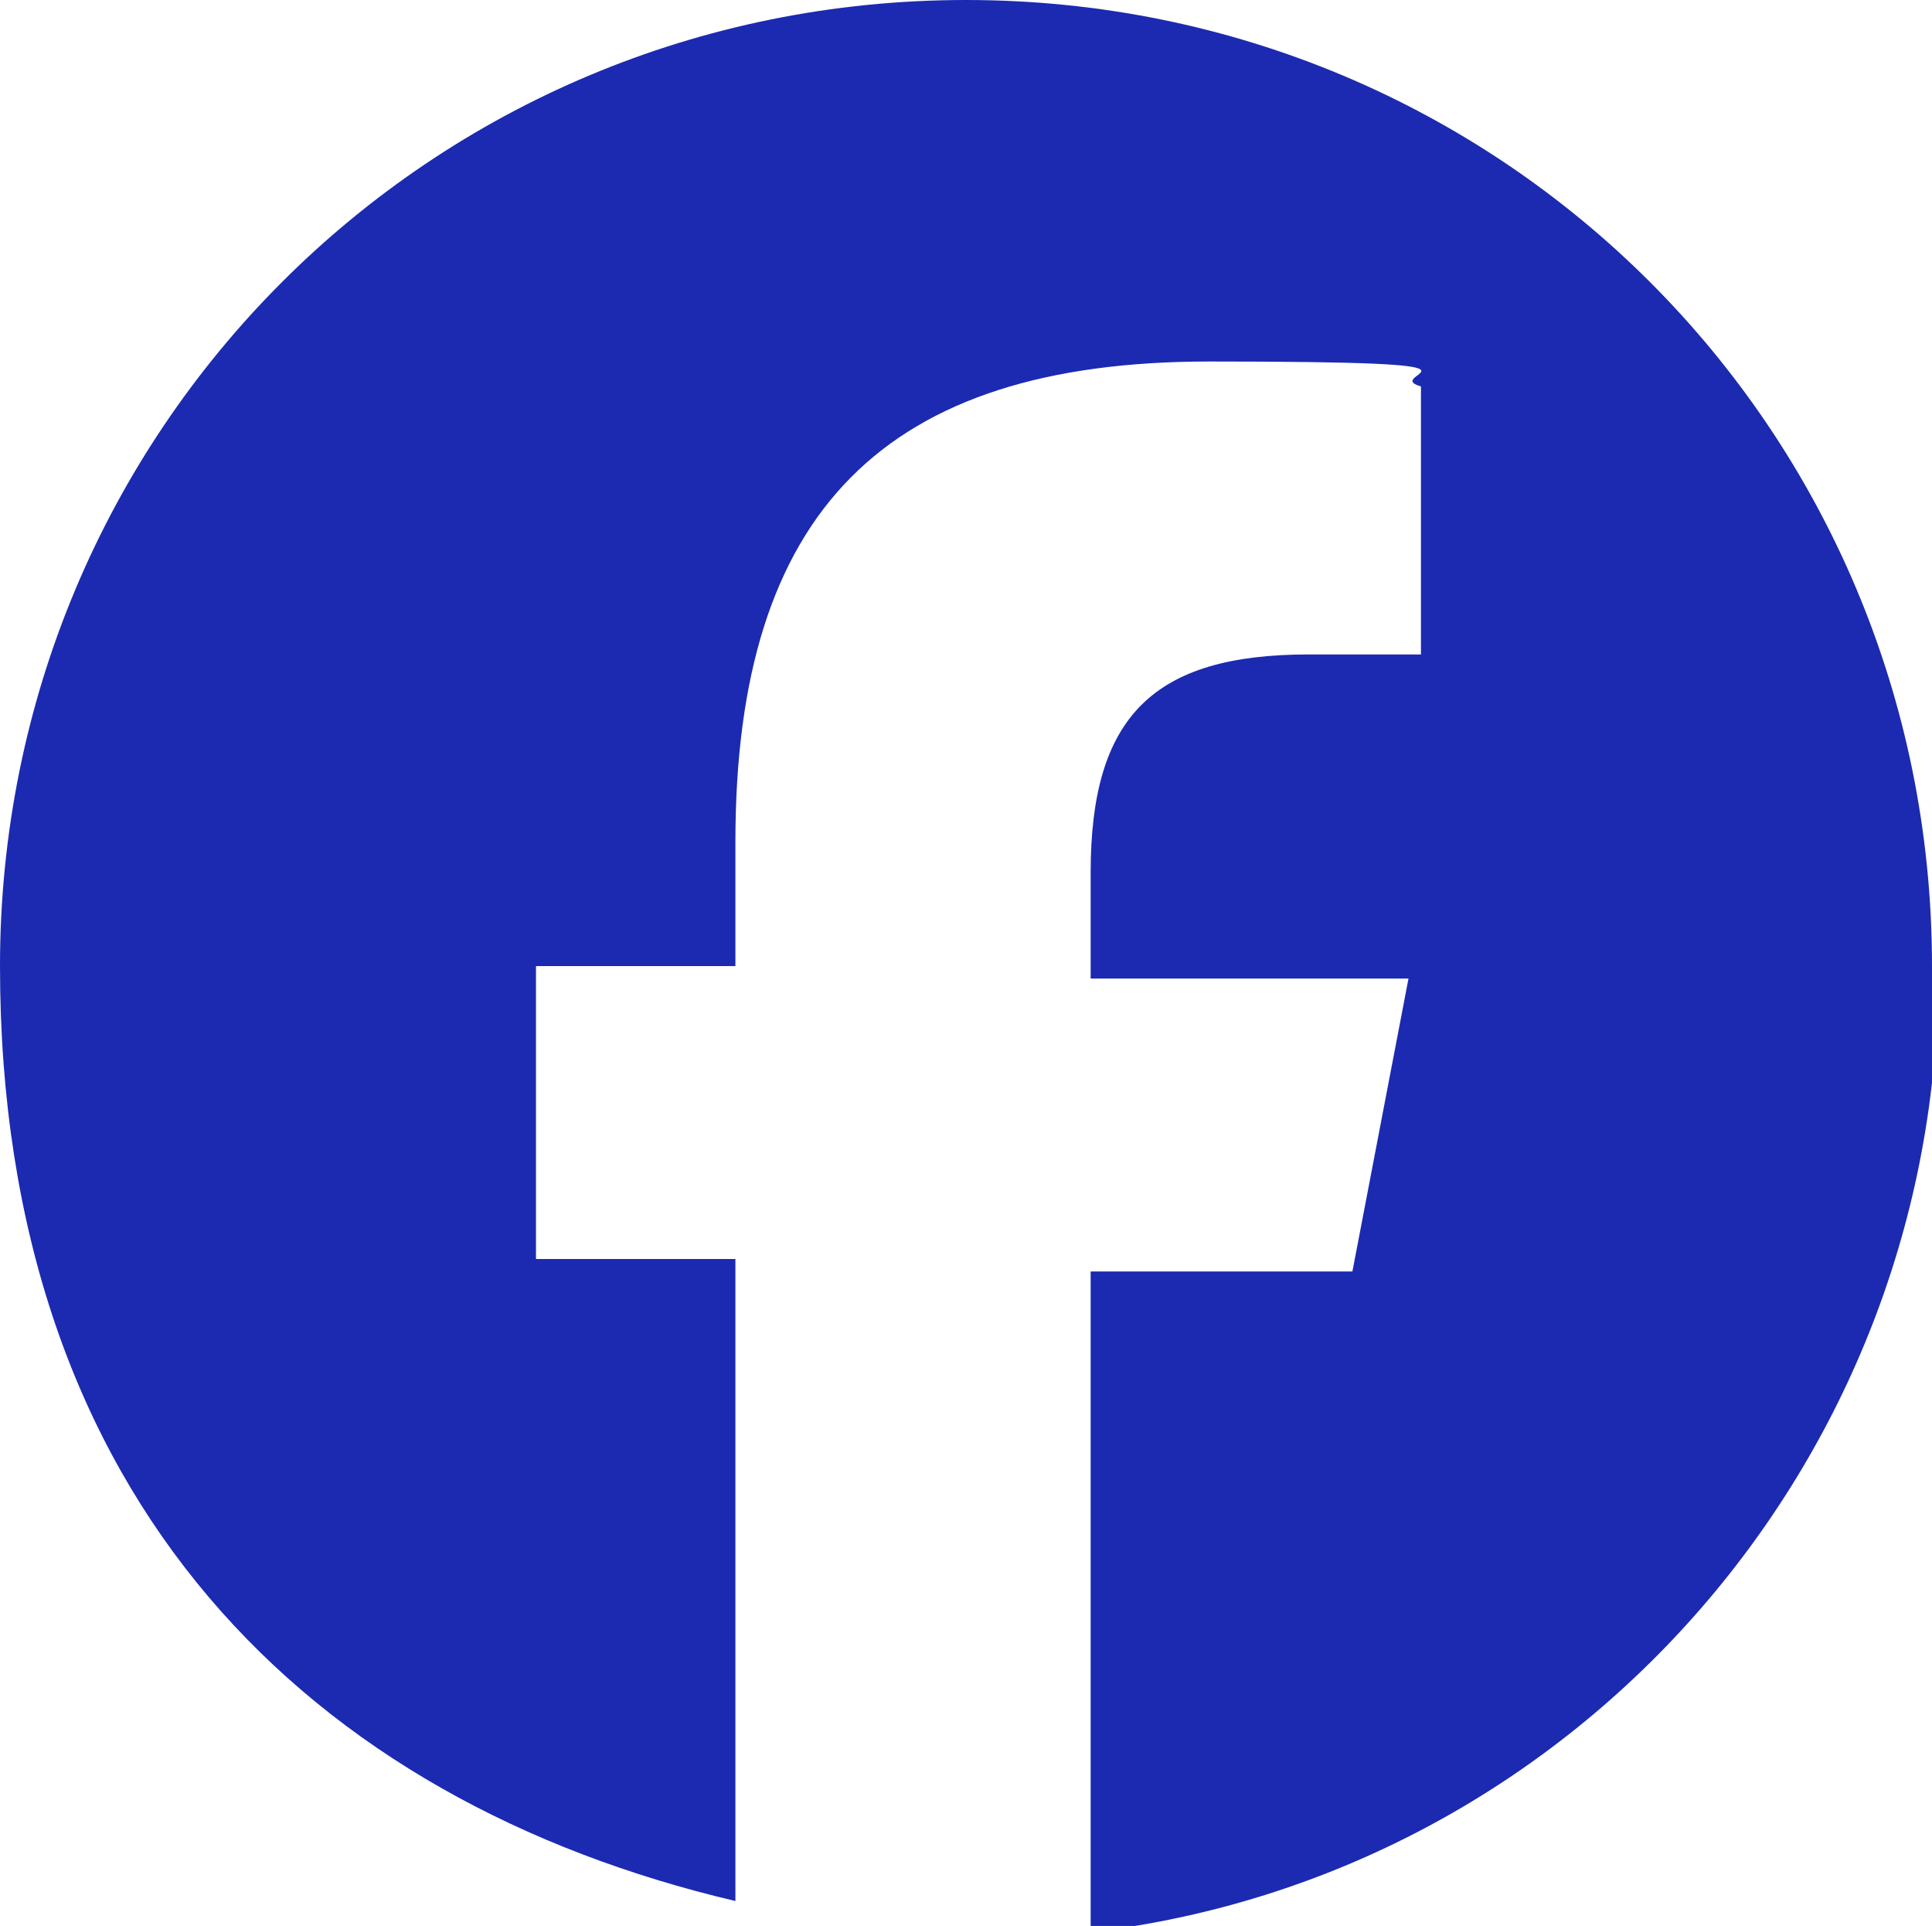 <?xml version="1.0" encoding="UTF-8"?>
<svg xmlns="http://www.w3.org/2000/svg" version="1.1" viewBox="0 0 31 30.9">
  <defs>
    <style>
      .cls-1 {
        fill: #1b2ab0;
      }
    </style>
  </defs>
  <!-- Generator: Adobe Illustrator 28.7.1, SVG Export Plug-In . SVG Version: 1.2.0 Build 142)  -->
  <g>
    <g id="_レイヤー_2">
      <g id="Layout">
        <path id="Initiator" class="cls-1" d="M31,15.5C31,6.9,24.1,0,15.5,0S0,6.9,0,15.5s5,13.4,11.8,15v-10.3h-3.2v-4.7h3.2v-2c0-5.3,2.4-7.7,7.6-7.7s2.7.2,3.4.4v4.3c-.4,0-1,0-1.8,0-2.5,0-3.5,1-3.5,3.5v1.7h5.1l-.9,4.7h-4.2v10.6c7.7-.9,13.6-7.5,13.6-15.4h0Z"/>
      </g>
    </g>
  </g>
</svg>